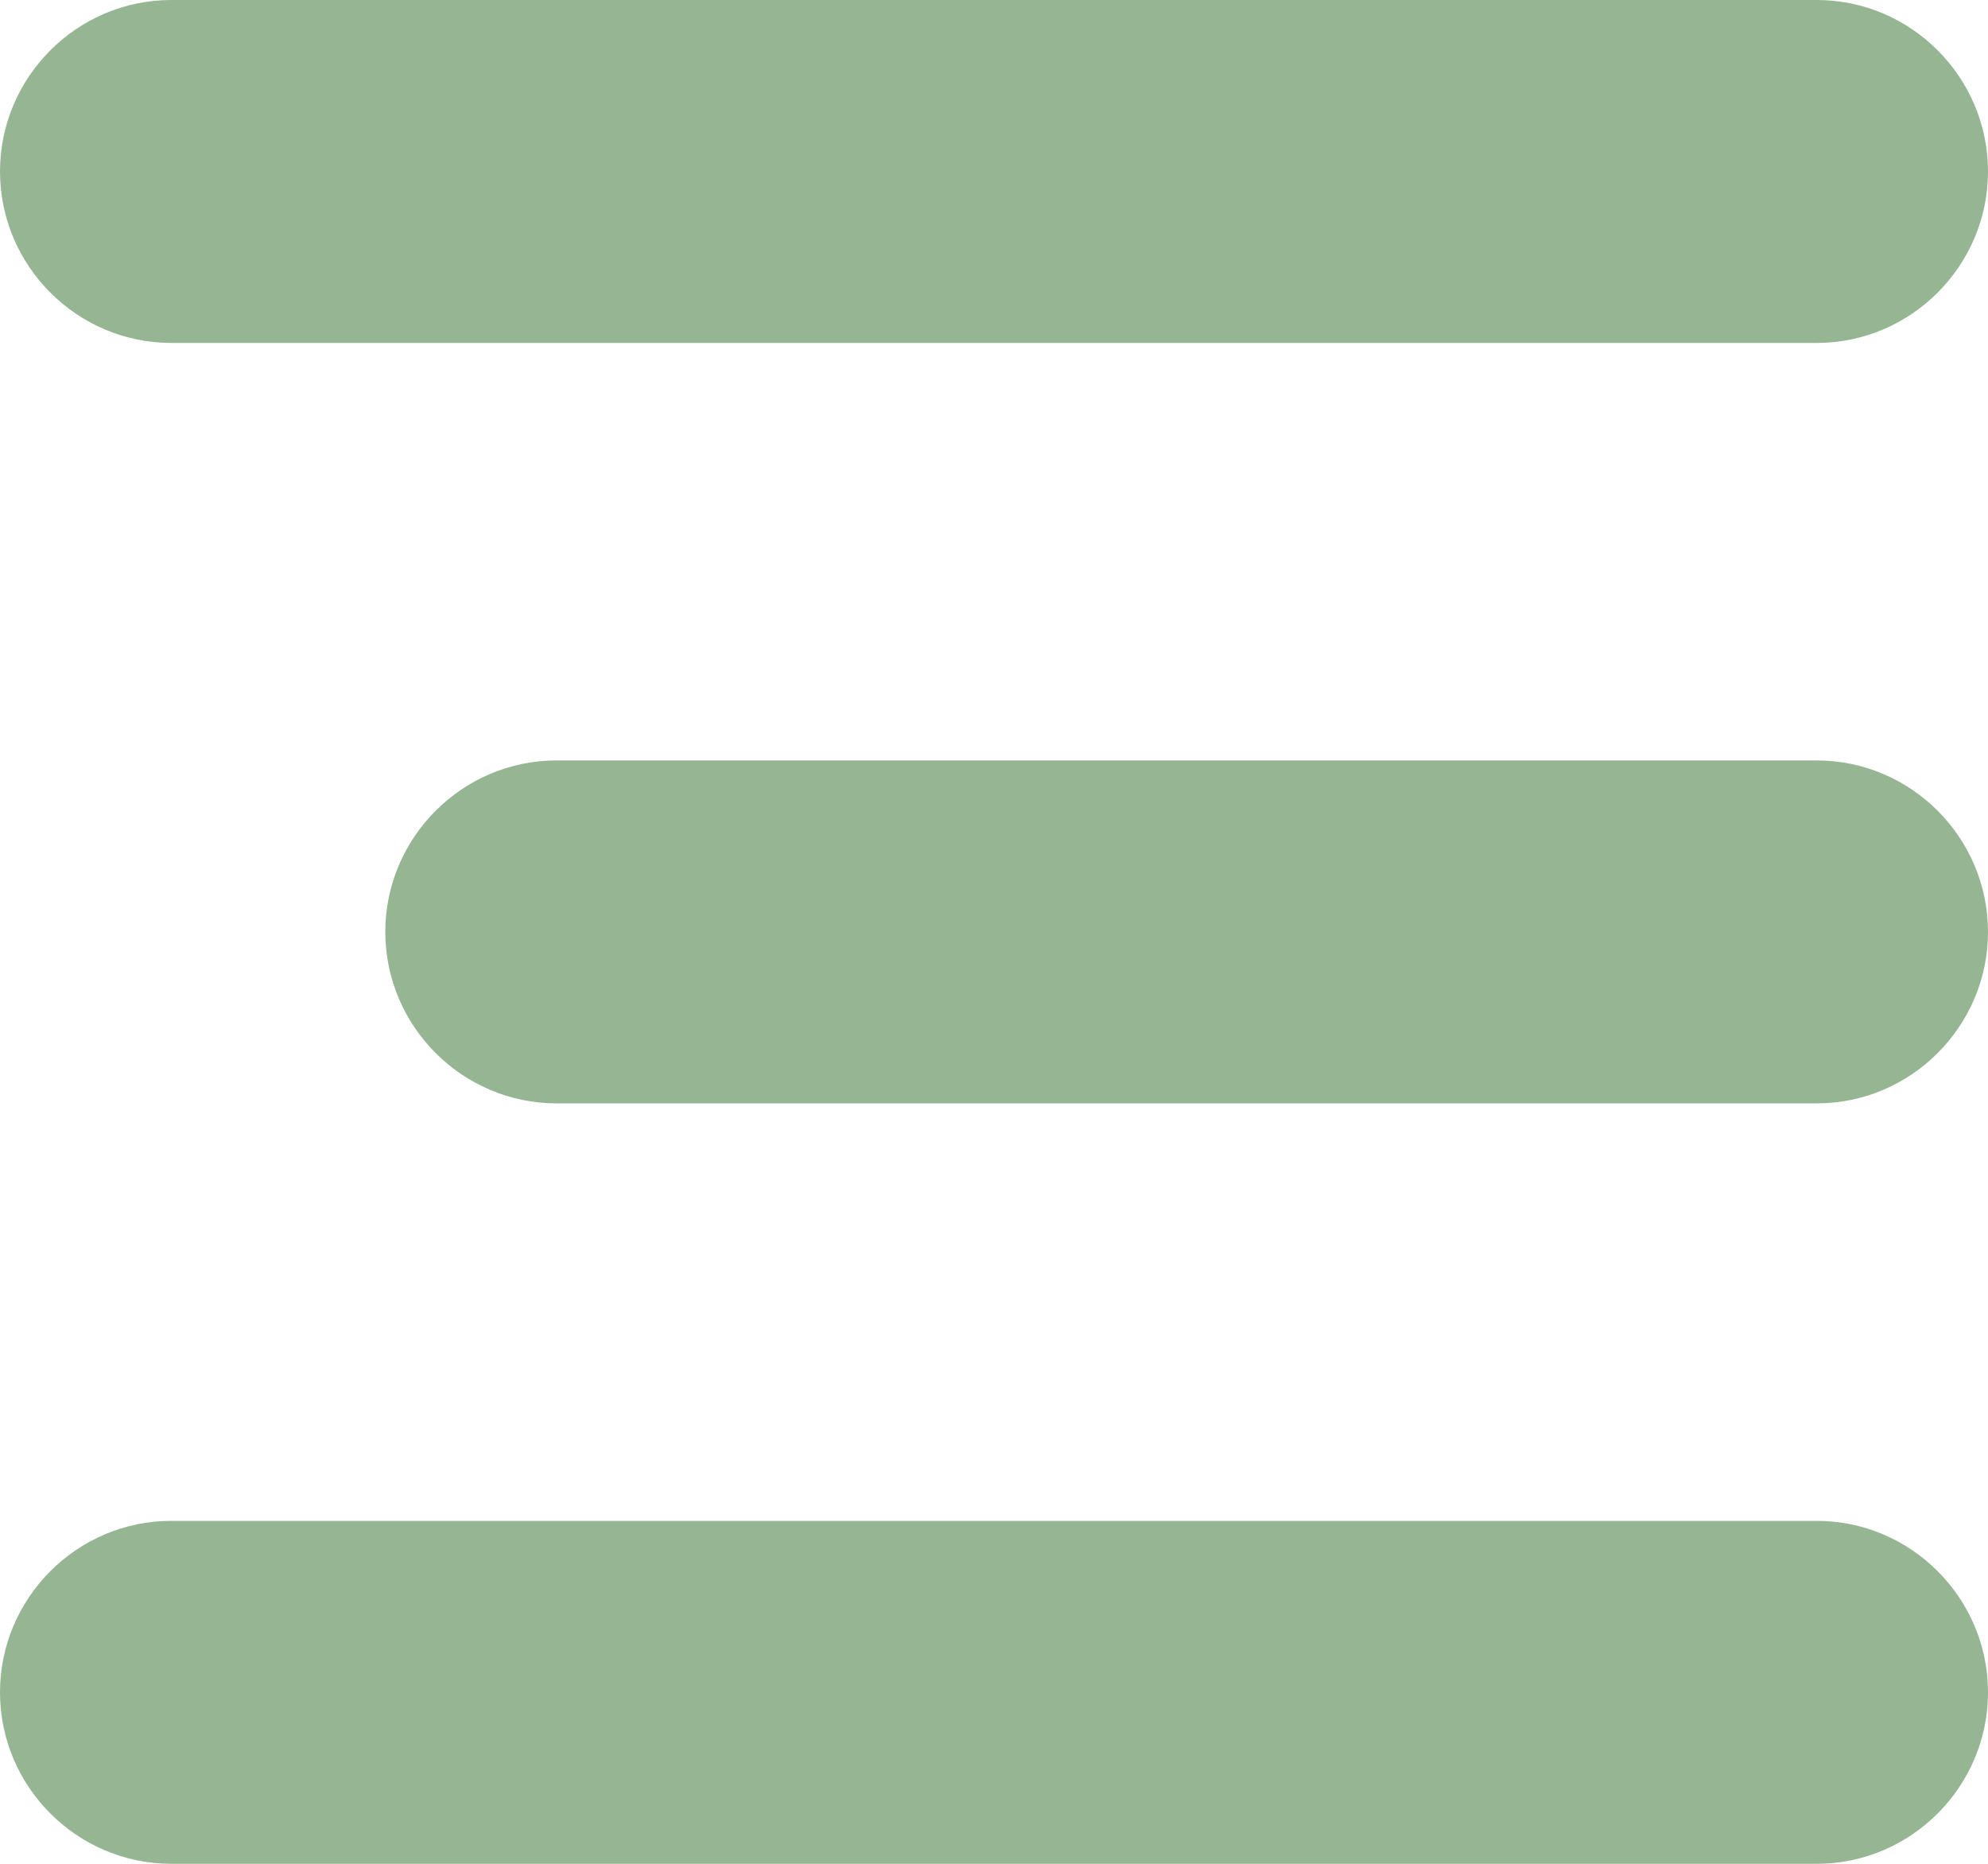<svg width="16" height="15" viewBox="0 0 16 15" fill="none" xmlns="http://www.w3.org/2000/svg">
<path id="Vector" d="M14.622 2.76H1.378C0.62 2.76 0 2.139 0 1.38C0 0.621 0.62 0 1.378 0H14.622C15.38 0 16 0.621 16 1.38C16 2.139 15.38 2.76 14.622 2.76ZM16 7.5C16 6.741 15.38 6.12 14.622 6.12H4.479C3.721 6.12 3.101 6.741 3.101 7.5C3.101 8.259 3.721 8.88 4.479 8.88H14.622C15.38 8.88 16 8.259 16 7.5ZM16 13.62C16 12.861 15.38 12.24 14.622 12.24H1.378C0.62 12.24 0 12.861 0 13.62C0 14.379 0.62 15 1.378 15H14.622C15.38 15 16 14.379 16 13.62Z" fill="#96B693"/>
</svg>
